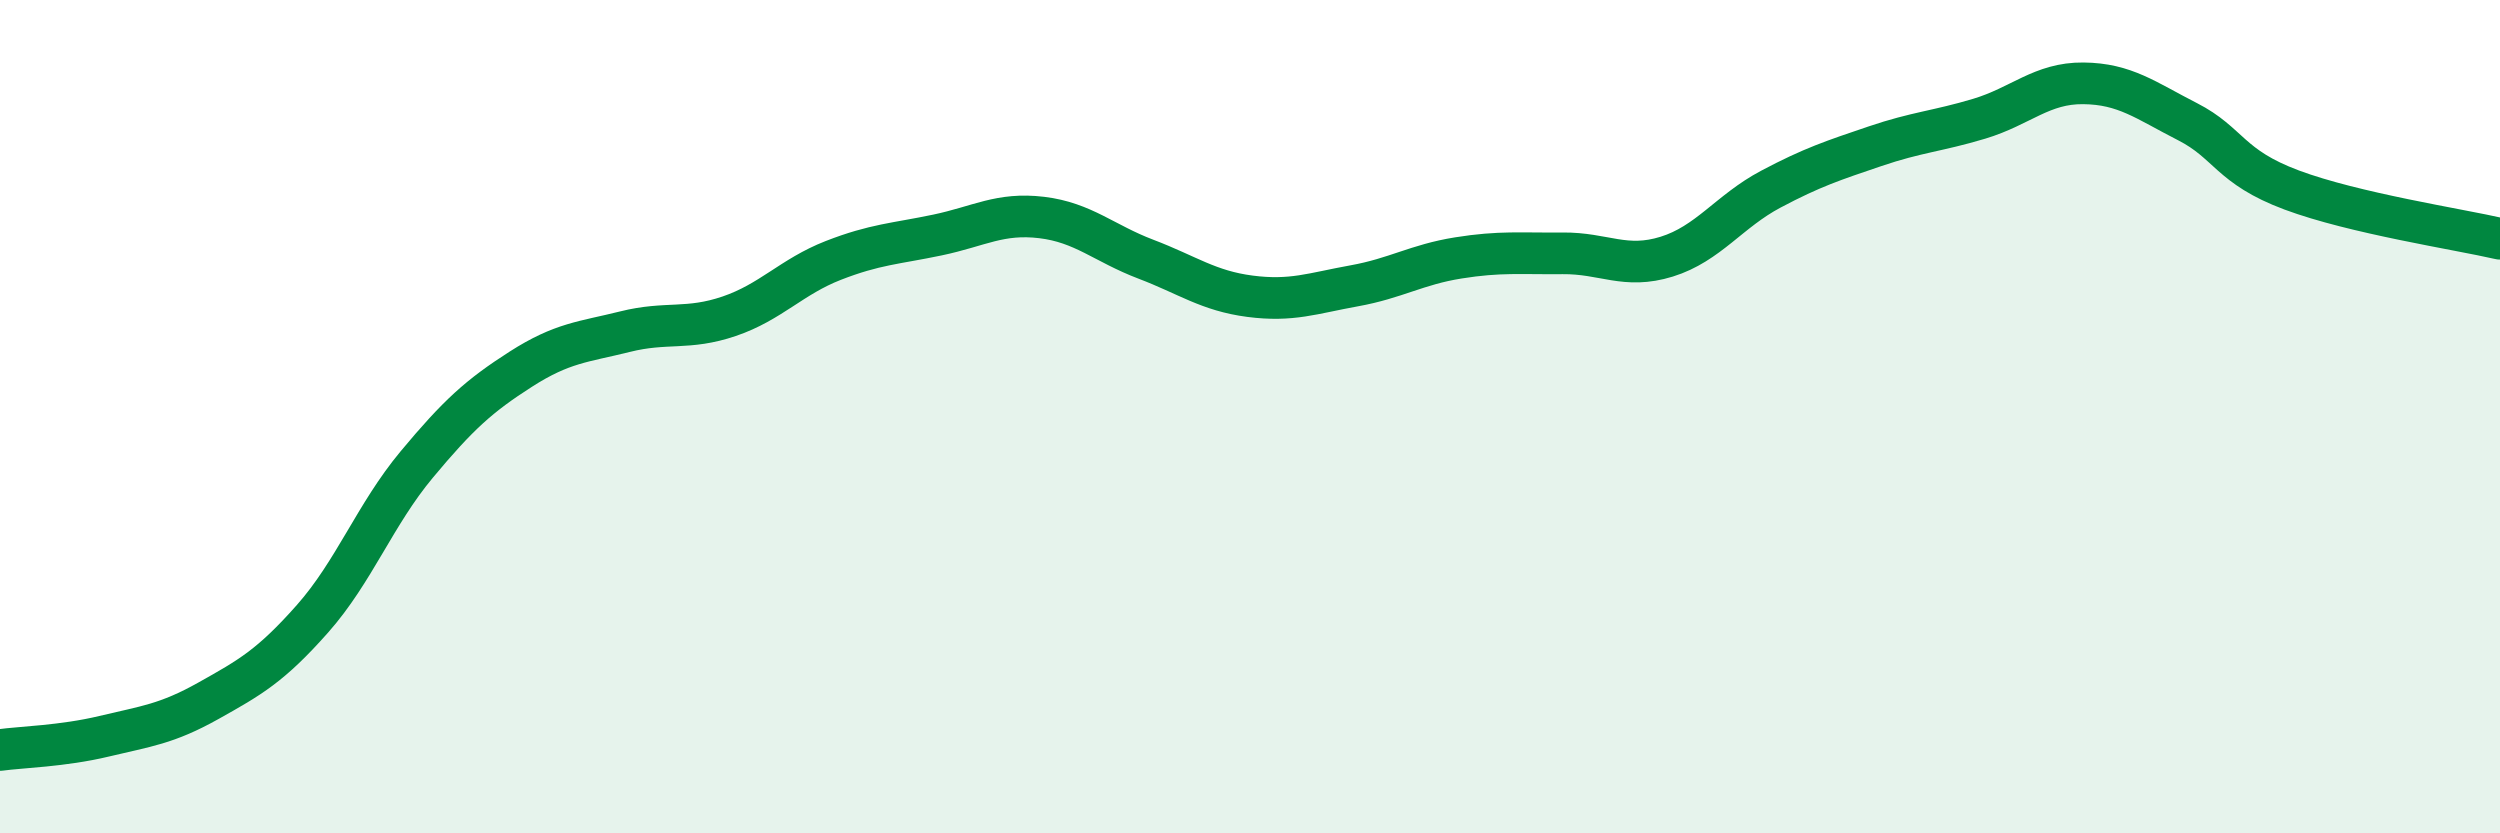 
    <svg width="60" height="20" viewBox="0 0 60 20" xmlns="http://www.w3.org/2000/svg">
      <path
        d="M 0,18 C 0.5,17.93 1.5,17.91 2.5,17.67 C 3.5,17.43 4,17.38 5,16.82 C 6,16.26 6.5,15.98 7.5,14.85 C 8.5,13.72 9,12.35 10,11.15 C 11,9.95 11.5,9.5 12.5,8.86 C 13.5,8.22 14,8.21 15,7.96 C 16,7.71 16.5,7.93 17.5,7.59 C 18.5,7.25 19,6.64 20,6.25 C 21,5.86 21.5,5.85 22.5,5.64 C 23.5,5.43 24,5.1 25,5.22 C 26,5.34 26.5,5.84 27.5,6.22 C 28.5,6.6 29,6.98 30,7.11 C 31,7.24 31.5,7.04 32.5,6.86 C 33.5,6.68 34,6.35 35,6.19 C 36,6.03 36.5,6.09 37.5,6.08 C 38.5,6.07 39,6.47 40,6.16 C 41,5.85 41.5,5.07 42.5,4.54 C 43.5,4.01 44,3.85 45,3.51 C 46,3.17 46.5,3.15 47.5,2.85 C 48.5,2.55 49,1.99 50,2 C 51,2.01 51.5,2.41 52.5,2.92 C 53.5,3.43 53.5,4 55,4.56 C 56.5,5.12 59,5.5 60,5.73L60 20L0 20Z"
        fill="#008740"
        opacity="0.1"
        stroke-linecap="round"
        stroke-linejoin="round"
      />
      <path
        d="M 0,18 C 0.5,17.93 1.5,17.91 2.5,17.67 C 3.5,17.43 4,17.38 5,16.82 C 6,16.26 6.5,15.98 7.5,14.85 C 8.5,13.72 9,12.35 10,11.15 C 11,9.95 11.5,9.5 12.5,8.86 C 13.5,8.22 14,8.21 15,7.96 C 16,7.71 16.5,7.93 17.5,7.59 C 18.5,7.25 19,6.64 20,6.25 C 21,5.86 21.5,5.85 22.5,5.64 C 23.5,5.43 24,5.1 25,5.22 C 26,5.34 26.5,5.84 27.5,6.22 C 28.5,6.6 29,6.98 30,7.11 C 31,7.24 31.5,7.04 32.5,6.86 C 33.5,6.68 34,6.35 35,6.19 C 36,6.03 36.5,6.09 37.5,6.08 C 38.5,6.07 39,6.47 40,6.16 C 41,5.85 41.5,5.07 42.5,4.54 C 43.5,4.01 44,3.85 45,3.51 C 46,3.17 46.5,3.15 47.5,2.85 C 48.5,2.55 49,1.99 50,2 C 51,2.01 51.5,2.41 52.5,2.92 C 53.5,3.43 53.5,4 55,4.56 C 56.5,5.12 59,5.5 60,5.73"
        stroke="#008740"
        stroke-width="1"
        fill="none"
        stroke-linecap="round"
        stroke-linejoin="round"
      />
    </svg>
  